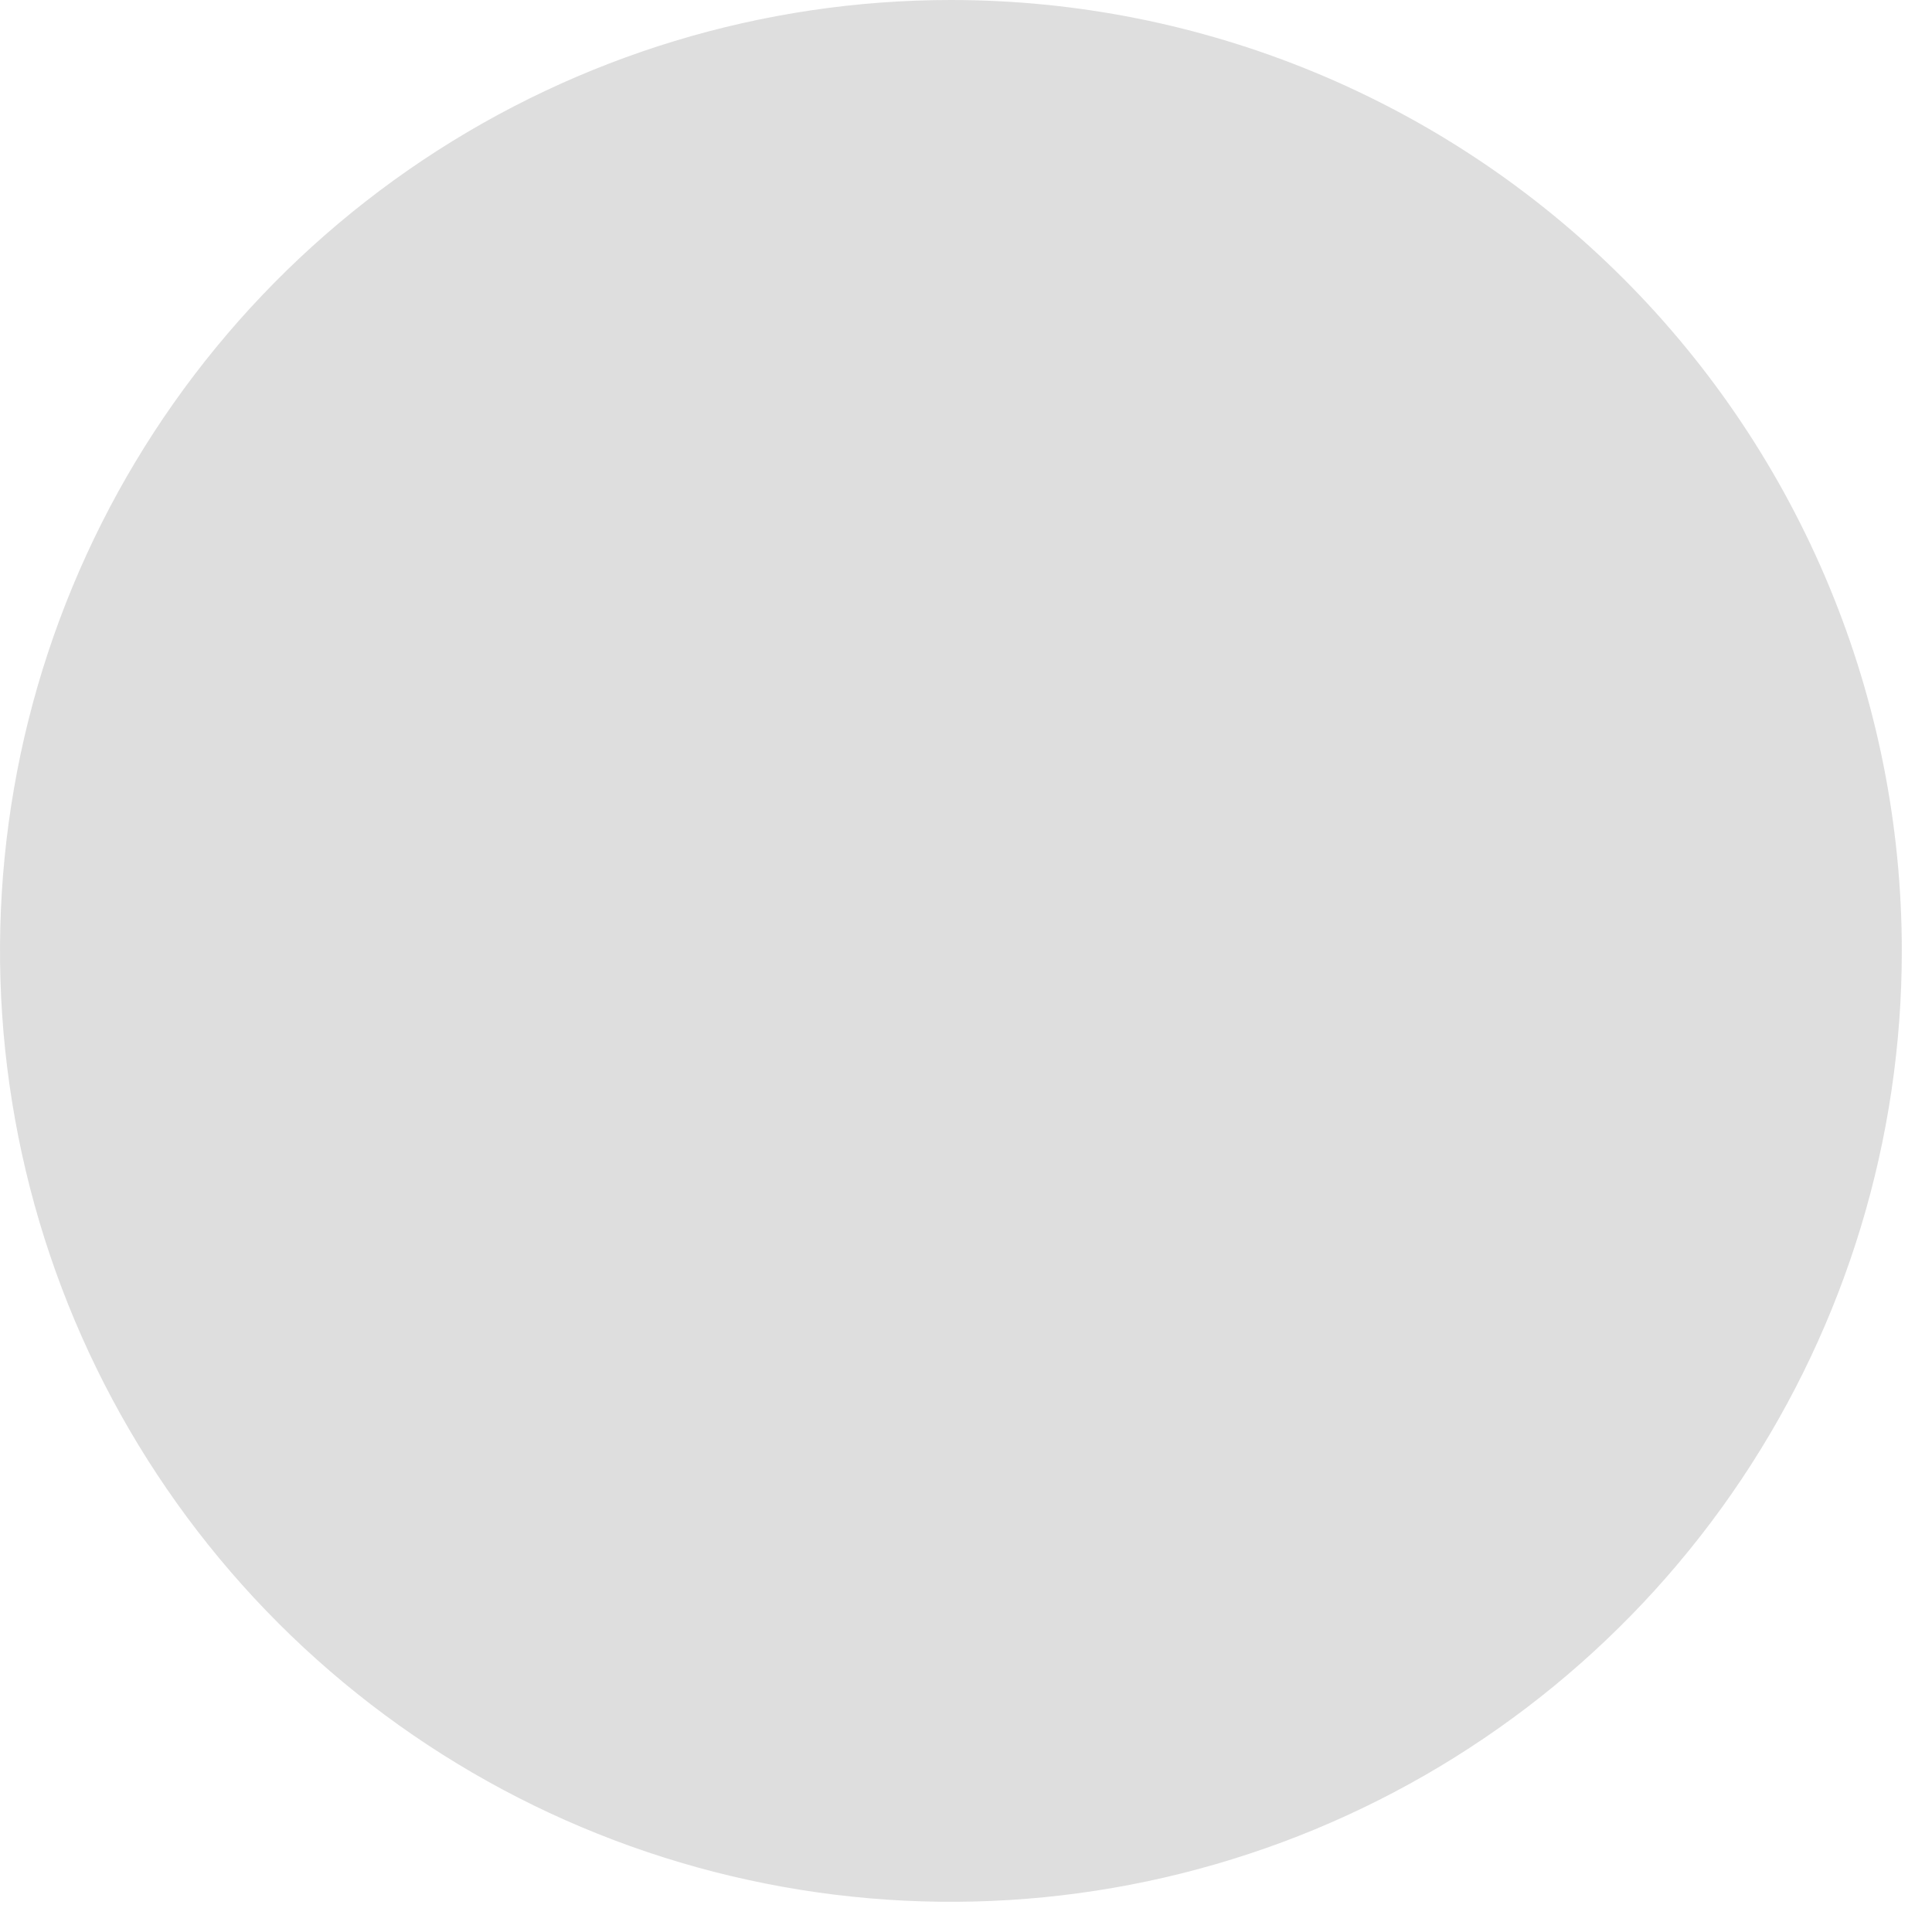 <?xml version="1.0" encoding="utf-8"?>
<svg xmlns="http://www.w3.org/2000/svg" fill="none" height="100%" overflow="visible" preserveAspectRatio="none" style="display: block;" viewBox="0 0 32 32" width="100%">
<path d="M31.5 15.75C31.5 18.865 30.576 21.91 28.846 24.5C27.115 27.09 24.655 29.109 21.777 30.301C18.899 31.493 15.732 31.805 12.677 31.197C9.622 30.59 6.816 29.09 4.613 26.887C2.41 24.684 0.91 21.878 0.303 18.823C-0.305 15.768 0.007 12.601 1.199 9.723C2.391 6.845 4.41 4.385 7 2.654C9.59 0.924 12.635 0 15.75 0C19.927 0 23.933 1.659 26.887 4.613C29.841 7.567 31.5 11.573 31.5 15.75Z" fill="#5B5B5B" id="Vector" opacity="0.2"/>
</svg>